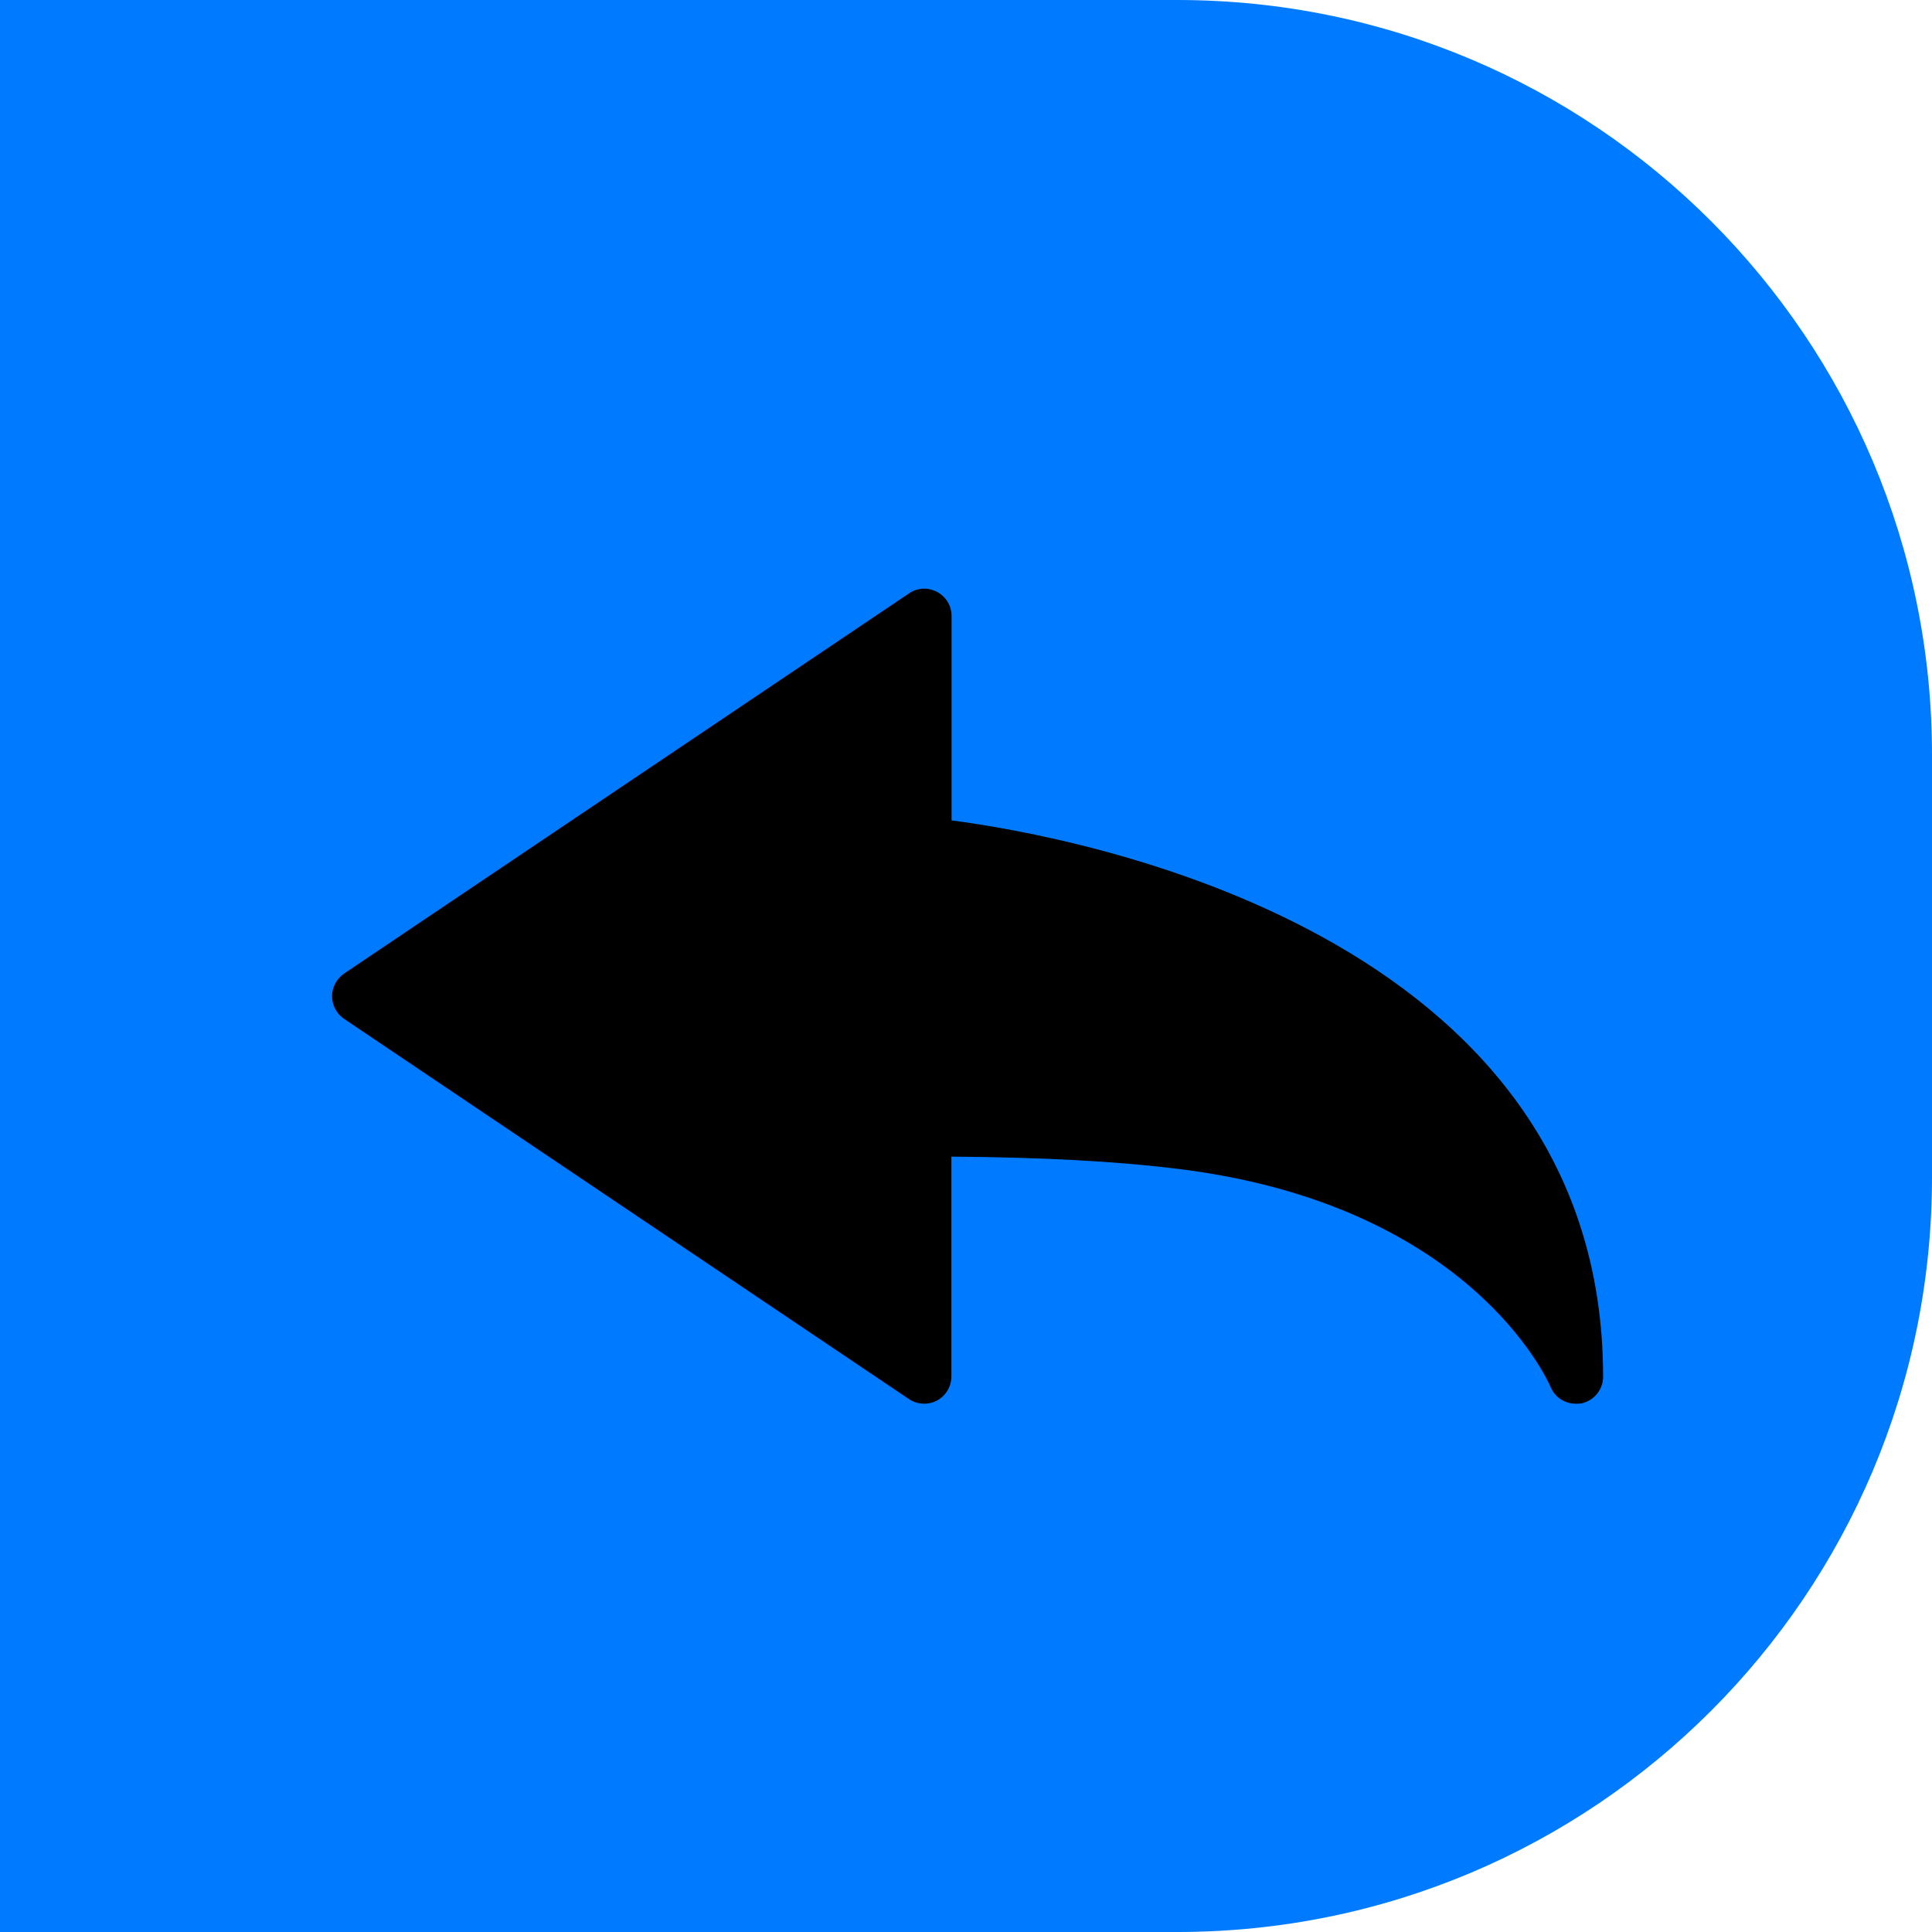 <svg width="128" height="128" viewBox="0 0 128 128" fill="none" xmlns="http://www.w3.org/2000/svg">
<path d="M0 0H78C105.614 0 128 22.386 128 50V78C128 105.614 105.614 128 78 128H0V0Z" fill="#007BFF"/>
<g filter="url(#filter0_d)">
<path d="M104.408 89C103.685 89 103.022 88.586 102.738 87.907C102.529 87.415 97.321 75.732 77.847 73.418C73.79 72.925 68.932 72.673 63.032 72.629V87.191C63.032 87.863 62.669 88.472 62.072 88.794C61.479 89.104 60.768 89.06 60.216 88.69L22.802 63.506C22.297 63.168 22 62.6 22 62.003C22 61.4 22.297 60.851 22.802 60.497L60.232 35.309C60.784 34.927 61.488 34.902 62.088 35.218C62.688 35.54 63.044 36.149 63.044 36.802V50.354C71.183 51.415 106.21 57.71 106.21 87.207C106.21 88.062 105.607 88.81 104.761 88.981C104.644 89 104.521 89 104.408 89Z" fill="black"/>
</g>
<defs>
<filter id="filter0_d" x="18" y="35" width="92.21" height="62" filterUnits="userSpaceOnUse" color-interpolation-filters="sRGB">
<feFlood flood-opacity="0" result="BackgroundImageFix"/>
<feColorMatrix in="SourceAlpha" type="matrix" values="0 0 0 0 0 0 0 0 0 0 0 0 0 0 0 0 0 0 127 0"/>
<feOffset dy="4"/>
<feGaussianBlur stdDeviation="2"/>
<feColorMatrix type="matrix" values="0 0 0 0 0 0 0 0 0 0 0 0 0 0 0 0 0 0 0.25 0"/>
<feBlend mode="normal" in2="BackgroundImageFix" result="effect1_dropShadow"/>
<feBlend mode="normal" in="SourceGraphic" in2="effect1_dropShadow" result="shape"/>
</filter>
</defs>
</svg>

